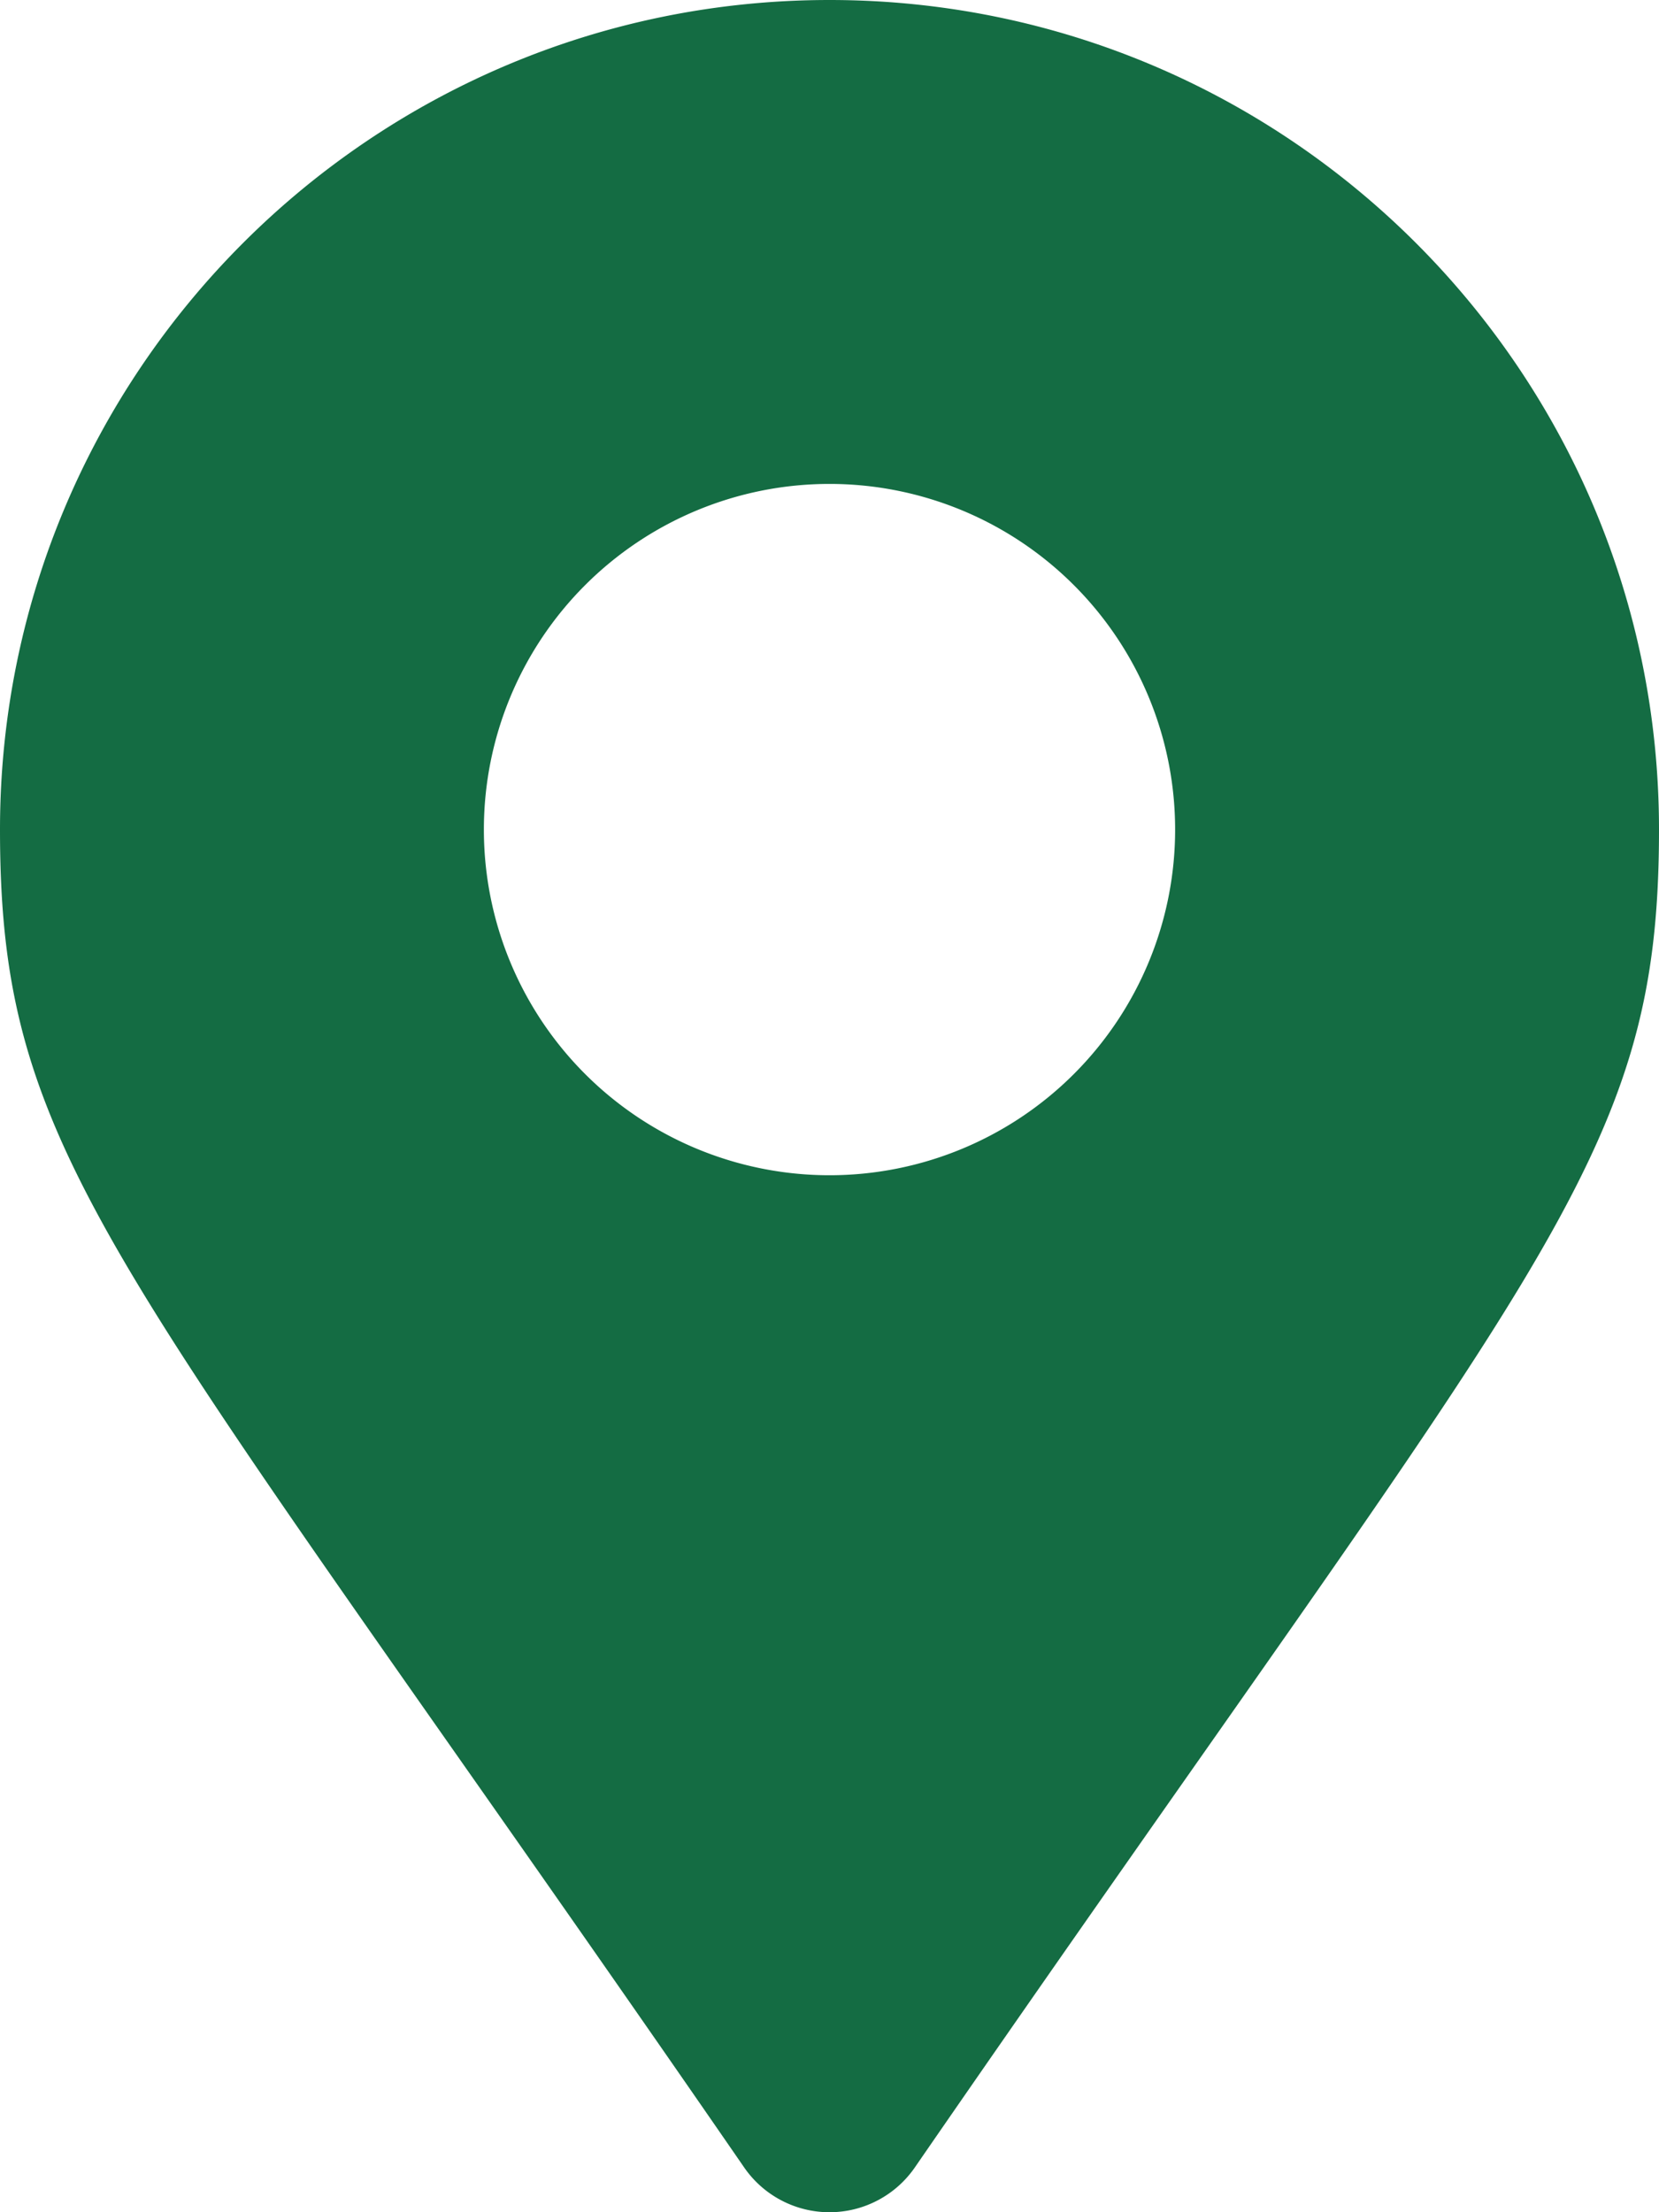 <svg id="Calque_1" data-name="Calque 1" xmlns="http://www.w3.org/2000/svg" viewBox="0 0 384 512">
    <defs>
        <style>.cls-1{fill:#146c43;}</style>
    </defs>
    <title>marker-1</title>
    <path class="cls-1" d="M172.27,501.67C27,291,0,269.41,0,192,0,86,86,0,192,0S384,86,384,192c0,77.41-27,99-172.27,309.67a24,24,0,0,1-39.46,0ZM192,272a80,80,0,1,0-80-80A80,80,0,0,0,192,272Z"/>
</svg>
